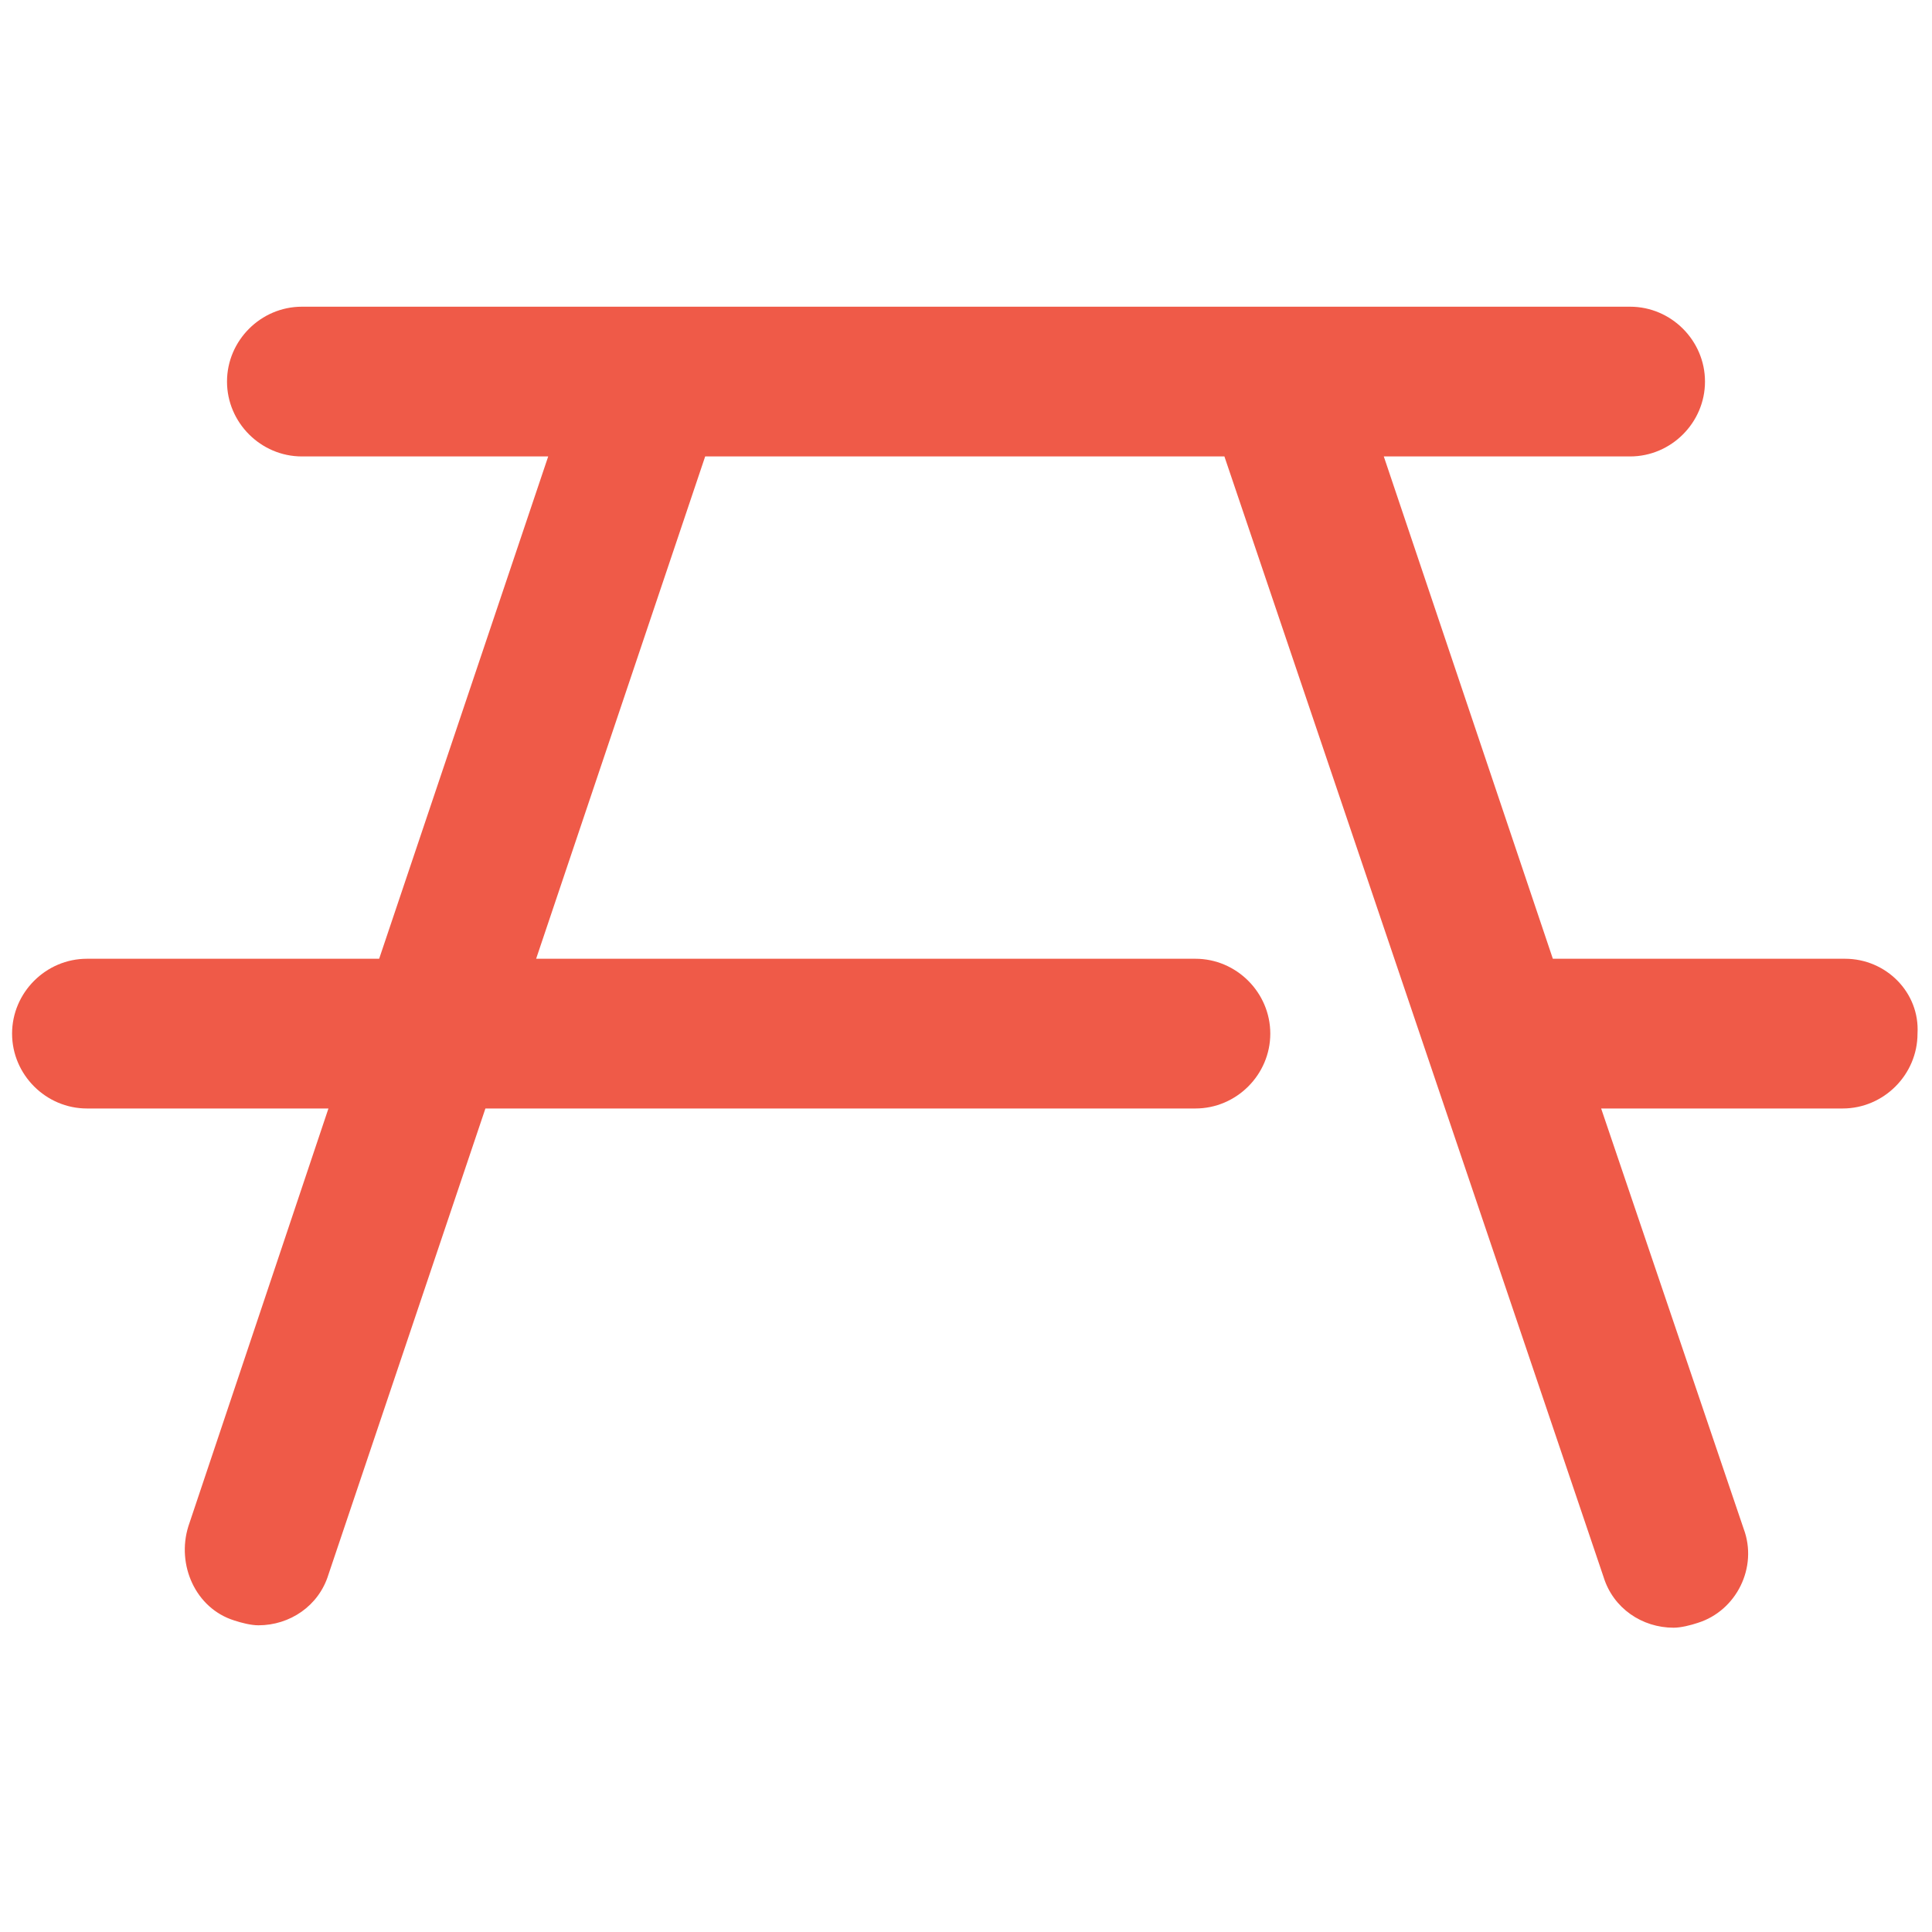 <?xml version="1.0" encoding="utf-8"?>
<!-- Generator: Adobe Illustrator 27.6.1, SVG Export Plug-In . SVG Version: 6.00 Build 0)  -->
<svg version="1.1" id="Layer_1" xmlns="http://www.w3.org/2000/svg" xmlns:xlink="http://www.w3.org/1999/xlink" x="0px" y="0px"
	 viewBox="0 0 80 80" style="enable-background:new 0 0 80 80;" xml:space="preserve">
<style type="text/css">
	.st0{fill:#EF5A48;}
</style>
<path id="Symbols" class="st0" d="M76.4,39.7H64.3l-7-20.8h10.2c1.7,0,3.1-1.4,3.1-3.1s-1.4-3.1-3.1-3.1h-55c-1.7,0-3.1,1.4-3.1,3.1
	s1.4,3.1,3.1,3.1h10.2l-7,20.8H3.6c-1.7,0-3.1,1.4-3.1,3.1c0,1.7,1.4,3.1,3.1,3.1h10L7.8,63.2c-0.5,1.6,0.3,3.4,1.9,3.9
	c0.3,0.1,0.7,0.2,1,0.2c1.3,0,2.5-0.8,2.9-2.1l6.5-19.3h29.4c1.7,0,3.1-1.4,3.1-3.1c0-1.7-1.4-3.1-3.1-3.1H22.2l7-20.8h21.5
	l15.7,46.4c0.4,1.3,1.6,2.1,2.9,2.1c0.3,0,0.7-0.1,1-0.2c1.6-0.5,2.5-2.3,1.9-3.9l-5.9-17.4h10c1.7,0,3.1-1.4,3.1-3.1
	C79.5,41.1,78.1,39.7,76.4,39.7"/>
</svg>
